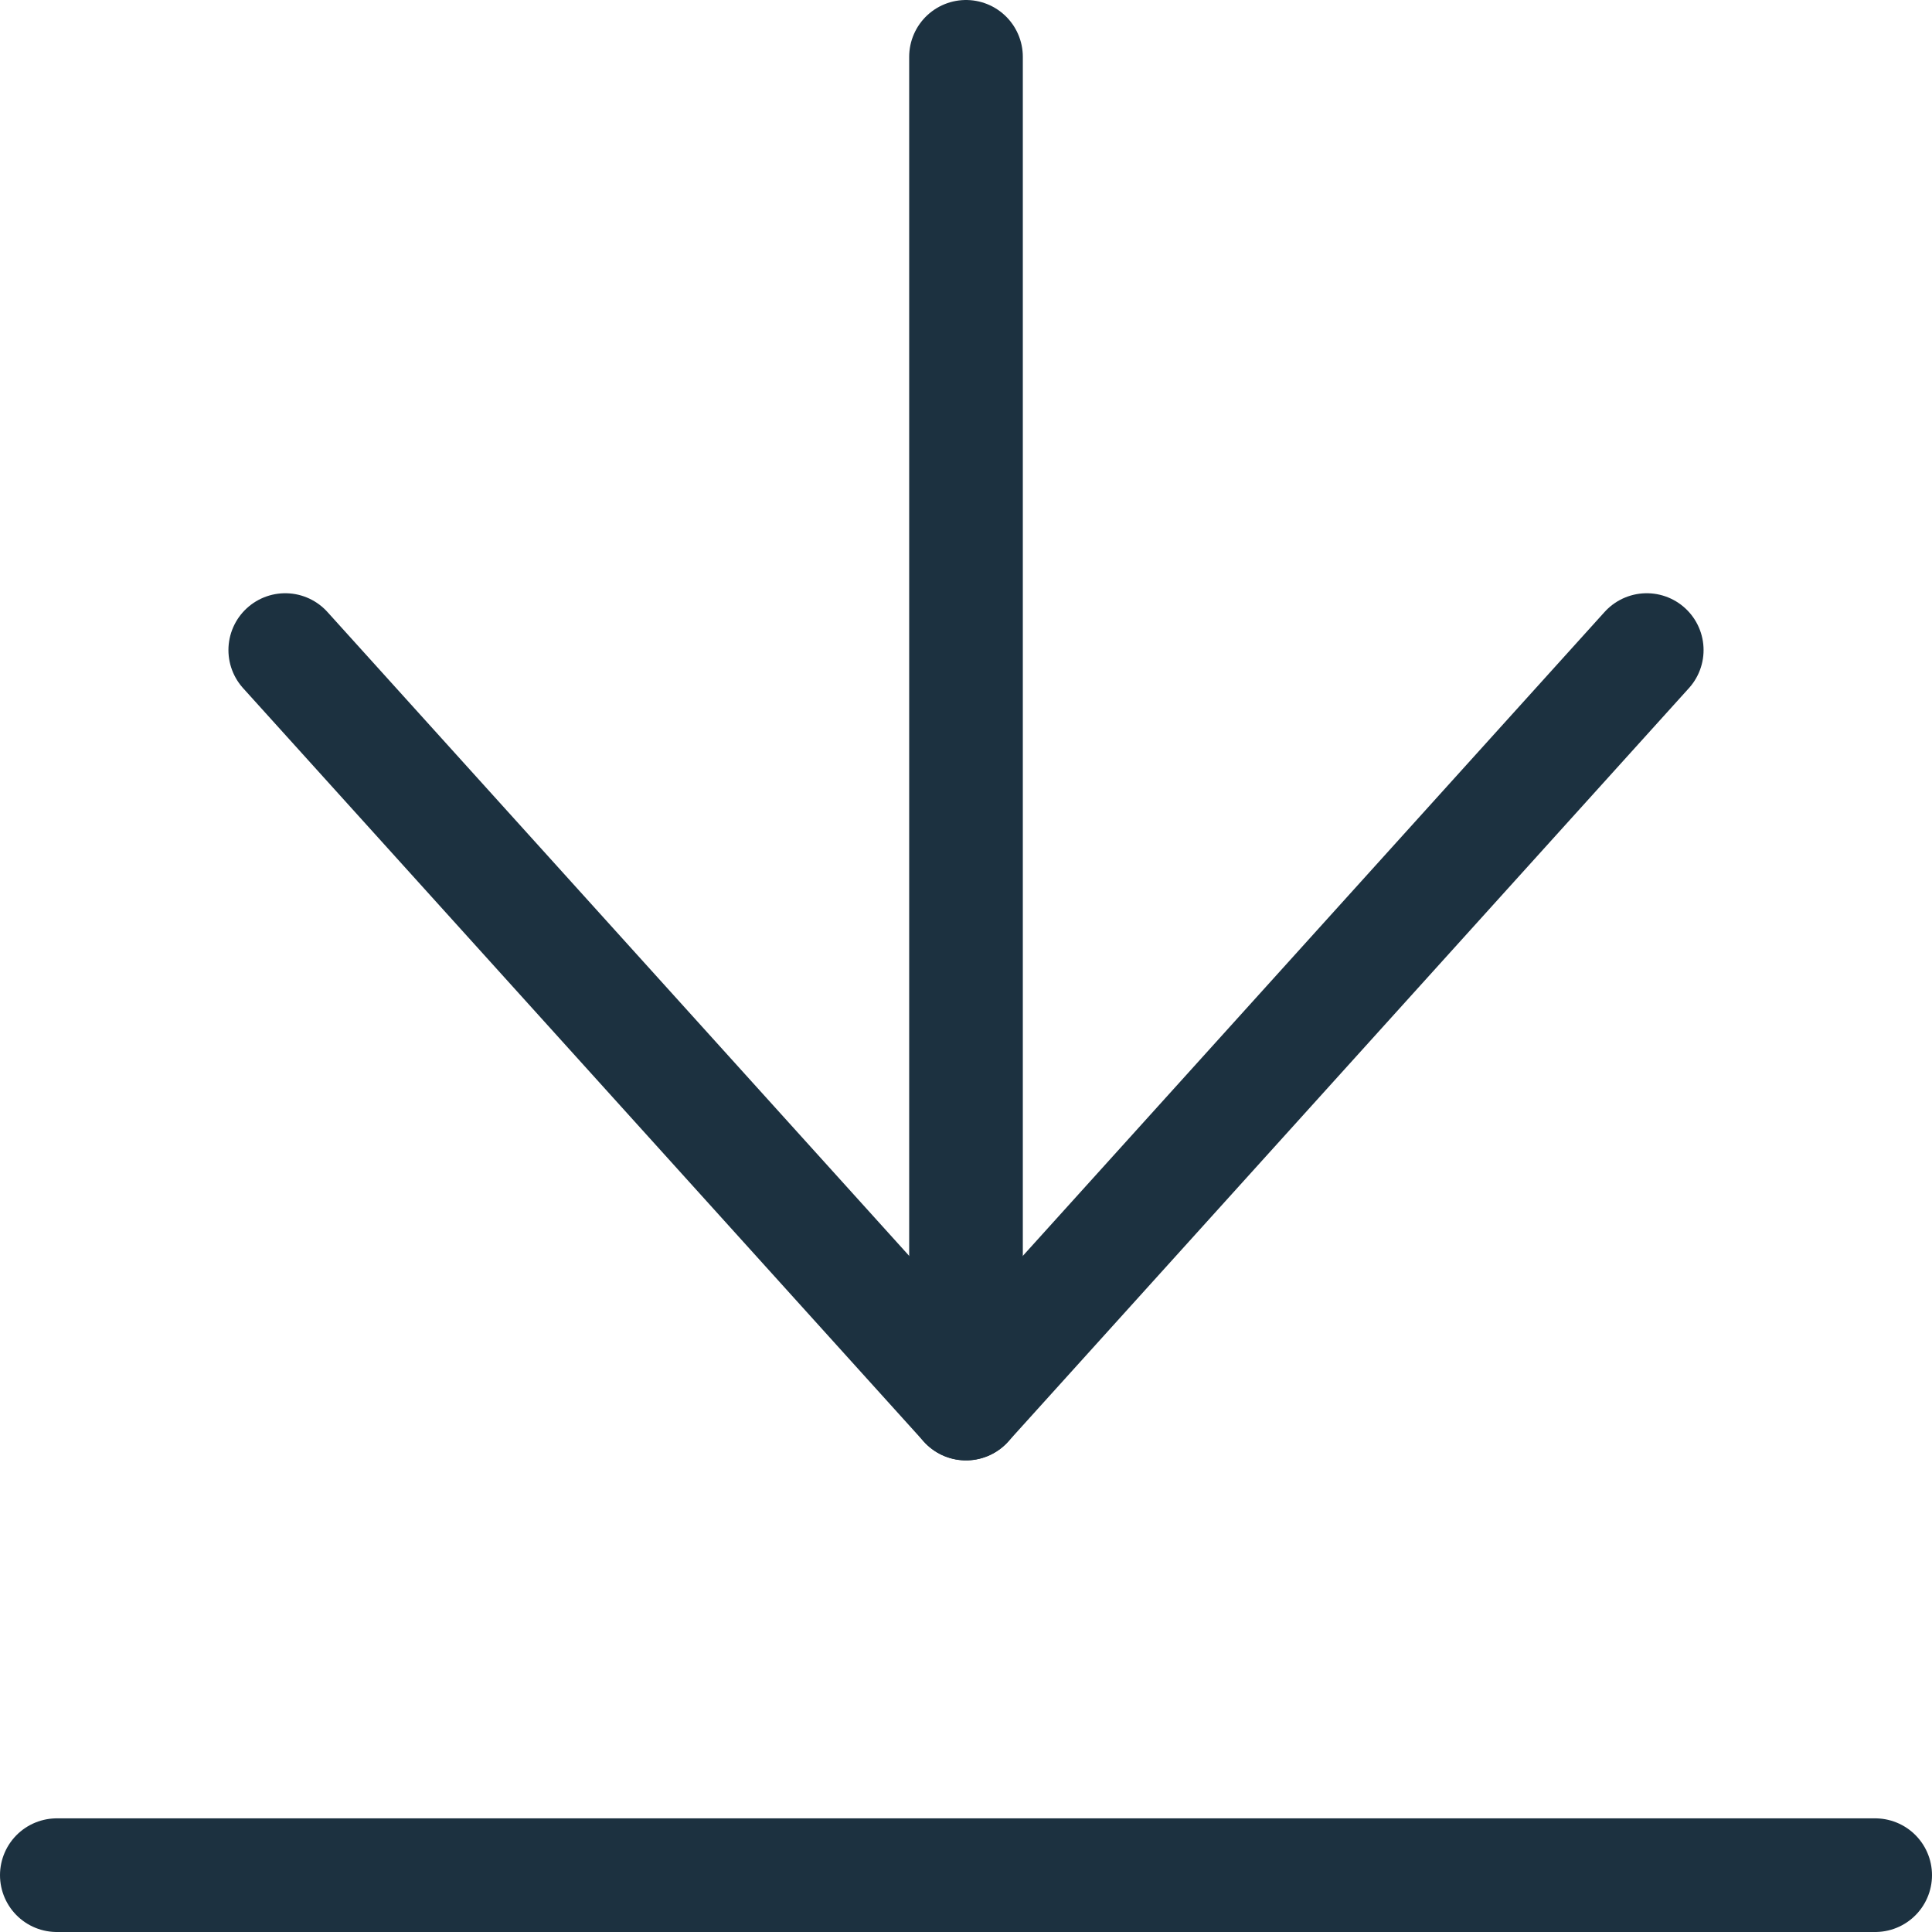 <?xml version="1.0" encoding="UTF-8"?>
<svg id="_レイヤー_2" data-name="レイヤー 2" xmlns="http://www.w3.org/2000/svg" viewBox="0 0 17 17">
  <defs>
    <style>
      .cls-1 {
        fill: none;
        stroke: #1c3140;
        stroke-linecap: round;
        stroke-linejoin: round;
      }
    </style>
  </defs>
  <g id="_デザイン" data-name="デザイン">
    <g>
      <g>
        <polyline class="cls-1" points="14.49 5.72 8.5 12.35 2.51 5.72"/>
        <line class="cls-1" x1="8.5" y1="12.35" x2="8.5" y2=".5"/>
      </g>
      <line class="cls-1" x1=".5" y1="16.5" x2="16.5" y2="16.5"/>
    </g>
  </g>
</svg>